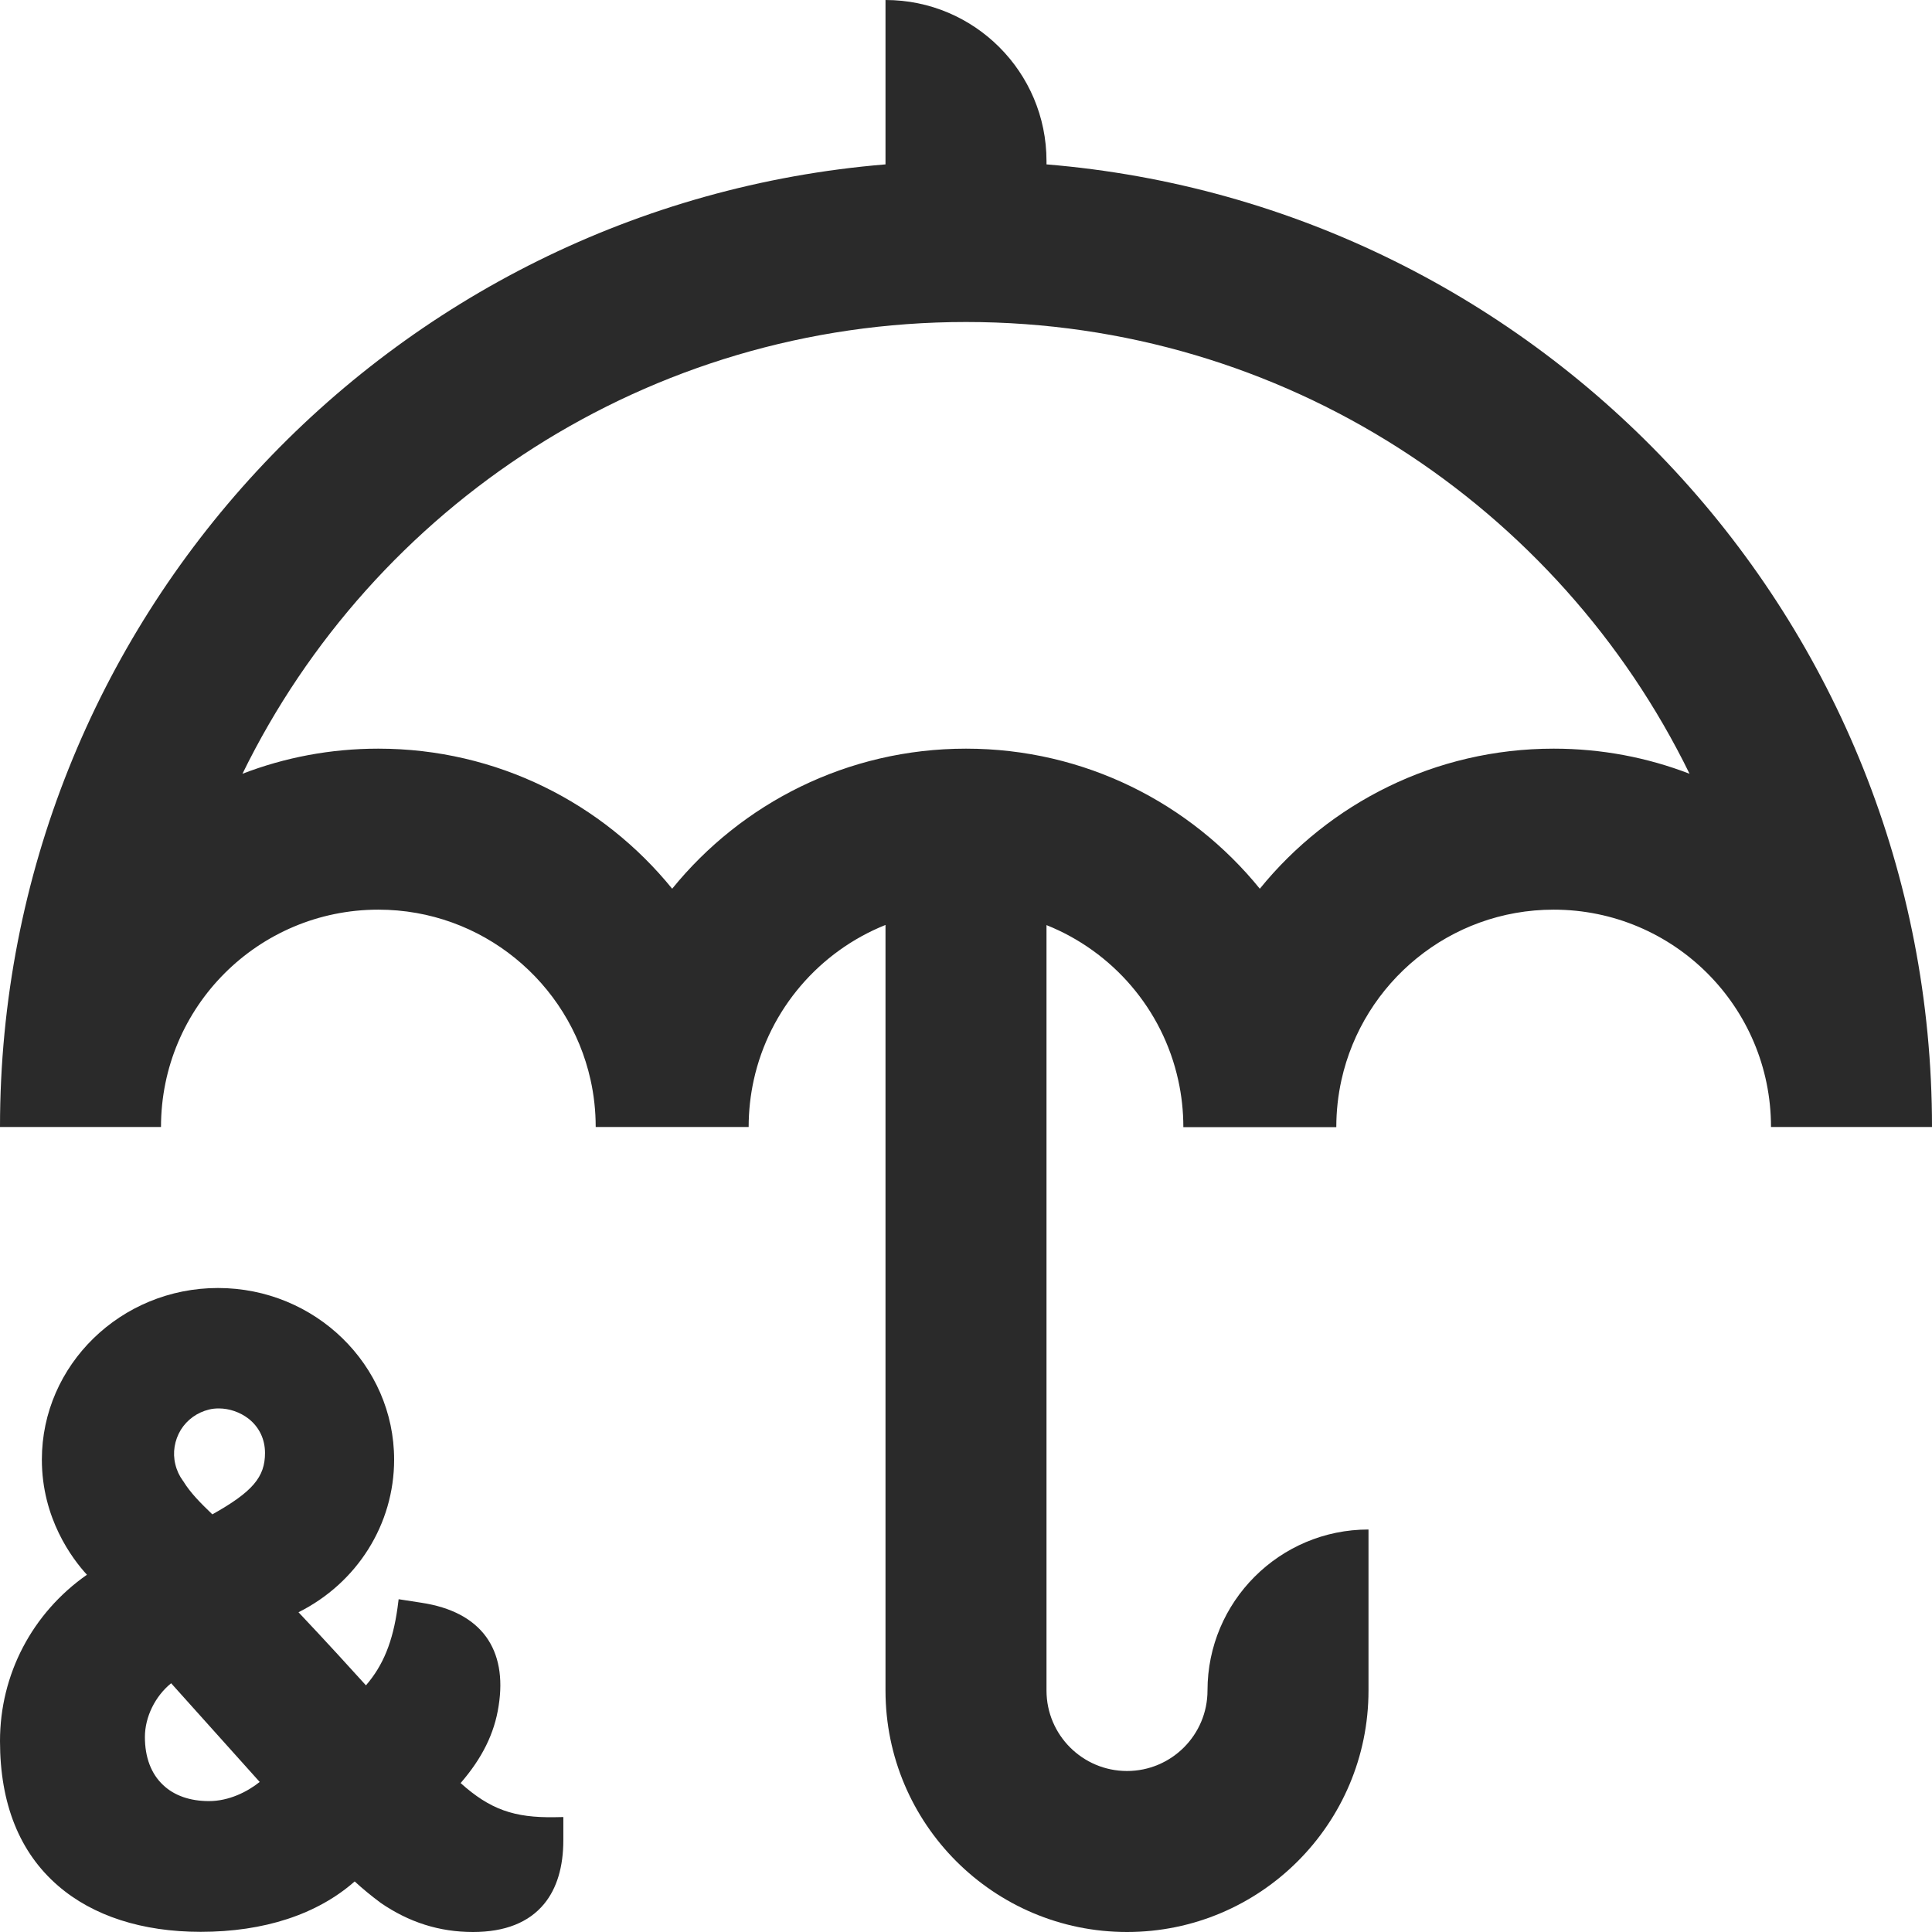 <svg width="225" height="225" viewBox="0 0 225 225" fill="none" xmlns="http://www.w3.org/2000/svg">
<g clip-path="url(#clip0_1751_21070)">
<path d="M64.594 211.631C59.869 211.706 57.075 210.731 53.644 207.656C56.156 204.75 57.581 201.881 58.069 198.675C58.594 195.375 58.087 192.656 56.606 190.612C55.069 188.512 52.538 187.181 49.087 186.656L46.425 186.244L46.294 187.256C45.75 191.156 44.644 193.931 42.619 196.275C41.25 194.756 37.763 190.931 34.763 187.763C41.587 184.35 45.9 177.525 45.9 169.987C45.9 158.962 36.694 150 25.387 150C14.081 150 4.875 158.962 4.875 169.987C4.875 176.831 8.4 181.519 10.125 183.394C3.75 187.856 0 195 0 202.763C0 210.056 2.269 215.738 6.769 219.619C10.819 223.125 16.556 224.981 23.363 224.981C30.75 224.981 36.938 222.956 41.306 219.112C42.225 219.956 43.2 220.762 44.288 221.569L44.306 221.588C47.625 223.875 51.169 225 55.087 225C58.8 225 61.594 223.894 63.375 221.719C64.856 219.919 65.606 217.406 65.606 214.294V211.612L64.594 211.631ZM24.731 176.362C23.4 175.087 22.181 173.869 21.356 172.519L21.3 172.444C20.887 171.881 20.587 171.244 20.419 170.531C20.081 169.162 20.325 167.737 21.056 166.519C21.806 165.319 22.969 164.494 24.337 164.156C24.712 164.062 25.087 164.025 25.481 164.025C26.7 164.025 27.956 164.456 28.95 165.225C30.188 166.2 30.863 167.606 30.863 169.219C30.863 172.012 29.419 173.737 24.731 176.362ZM24.337 209.756C22.144 209.756 20.288 209.119 18.994 207.881C17.606 206.587 16.875 204.656 16.875 202.294C16.875 199.95 18.075 197.531 19.931 196.031L30.244 207.525C28.819 208.669 26.663 209.756 24.337 209.756Z" fill="#2A2A2A"/>
<path d="M121.875 19.144V18.75C121.875 8.4 113.475 0 103.125 0V18.75V19.144C45.375 23.906 0 72.281 0 131.25H18.75C18.75 117.263 30.075 105.938 44.062 105.938C56.156 105.938 66.263 114.431 68.775 125.756C69.169 127.519 69.375 129.356 69.375 131.25H87.188C87.188 129.375 87.394 127.538 87.787 125.756C89.606 117.525 95.438 110.794 103.125 107.719V196.875C103.125 212.4 115.725 225 131.25 225C146.775 225 159.375 212.4 159.375 196.875V178.125C149.025 178.125 140.625 186.525 140.625 196.875C140.625 202.05 136.425 206.25 131.25 206.25C126.075 206.25 121.875 202.05 121.875 196.875V107.737C129.562 110.812 135.394 117.525 137.212 125.775C137.606 127.537 137.812 129.375 137.812 131.269H155.625C155.625 129.394 155.831 127.556 156.225 125.775C158.738 114.431 168.844 105.938 180.938 105.938C194.925 105.938 206.25 117.263 206.25 131.25H225C225 72.281 179.625 23.906 121.875 19.144ZM180.938 87.188C167.119 87.188 154.8 93.544 146.719 103.5C138.638 93.544 126.319 87.188 112.5 87.188C98.681 87.188 86.362 93.544 78.281 103.5C70.2 93.544 57.881 87.188 44.062 87.188C38.475 87.188 33.15 88.219 28.238 90.112C43.462 58.969 75.469 37.5 112.5 37.5C149.531 37.5 181.538 58.969 196.763 90.112C191.85 88.219 186.525 87.188 180.938 87.188Z" fill="#2A2A2A"/>
</g>
<defs>
<clipPath id="clip0_1751_21070">
<rect width="225" height="225" fill="white"/>
</clipPath>
</defs>
</svg>
